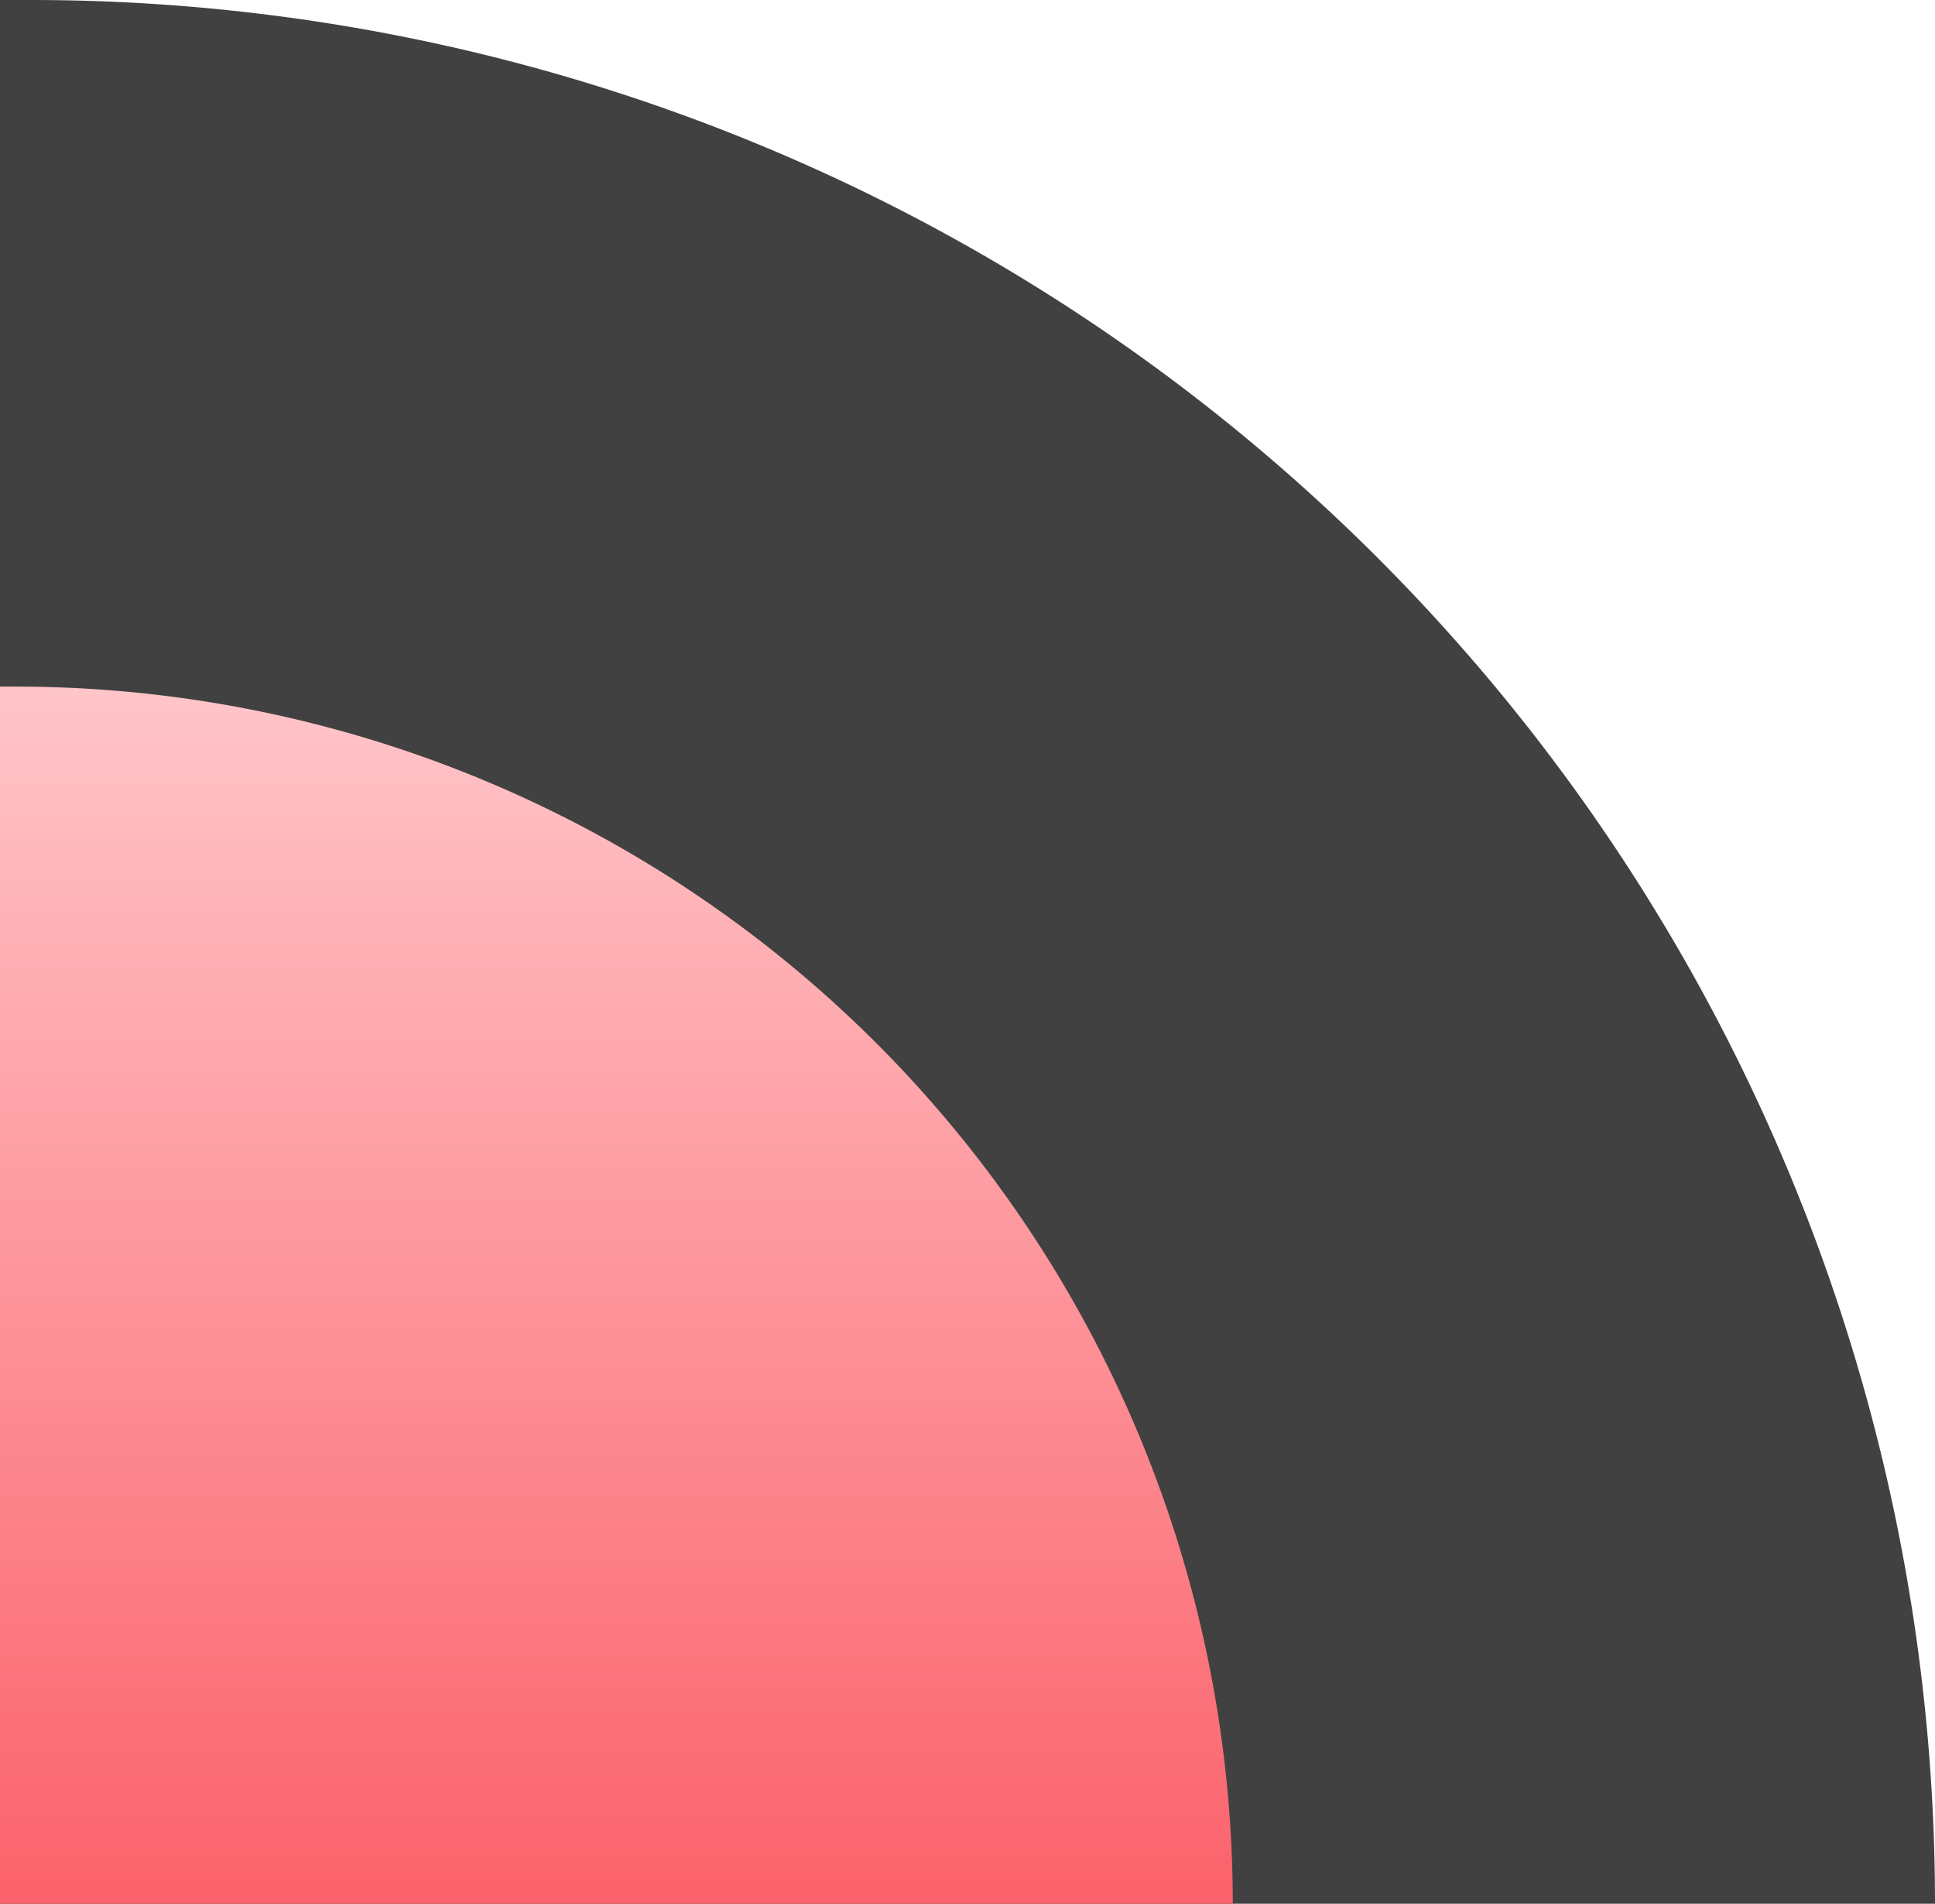 <svg xmlns="http://www.w3.org/2000/svg" xmlns:xlink="http://www.w3.org/1999/xlink" width="124" height="122" viewBox="0 0 124 122">
  <defs>
    <linearGradient id="linear-gradient" x1="0.5" x2="0.5" y2="1" gradientUnits="objectBoundingBox">
      <stop offset="0" stop-color="#ffc5c9"/>
      <stop offset="1" stop-color="#fb626b"/>
    </linearGradient>
  </defs>
  <g id="Group_81" data-name="Group 81" transform="translate(979 -3271)">
    <path id="Rectangle_80" data-name="Rectangle 80" d="M0,0H2A122,122,0,0,1,124,122v0a0,0,0,0,1,0,0H0a0,0,0,0,1,0,0V0A0,0,0,0,1,0,0Z" transform="translate(-979 3271)" fill="#414141"/>
    <path id="Rectangle_81" data-name="Rectangle 81" d="M0,0H1A78,78,0,0,1,79,78v0a0,0,0,0,1,0,0H0a0,0,0,0,1,0,0V0A0,0,0,0,1,0,0Z" transform="translate(-979 3315)" fill="url(#linear-gradient)"/>
  </g>
</svg>
